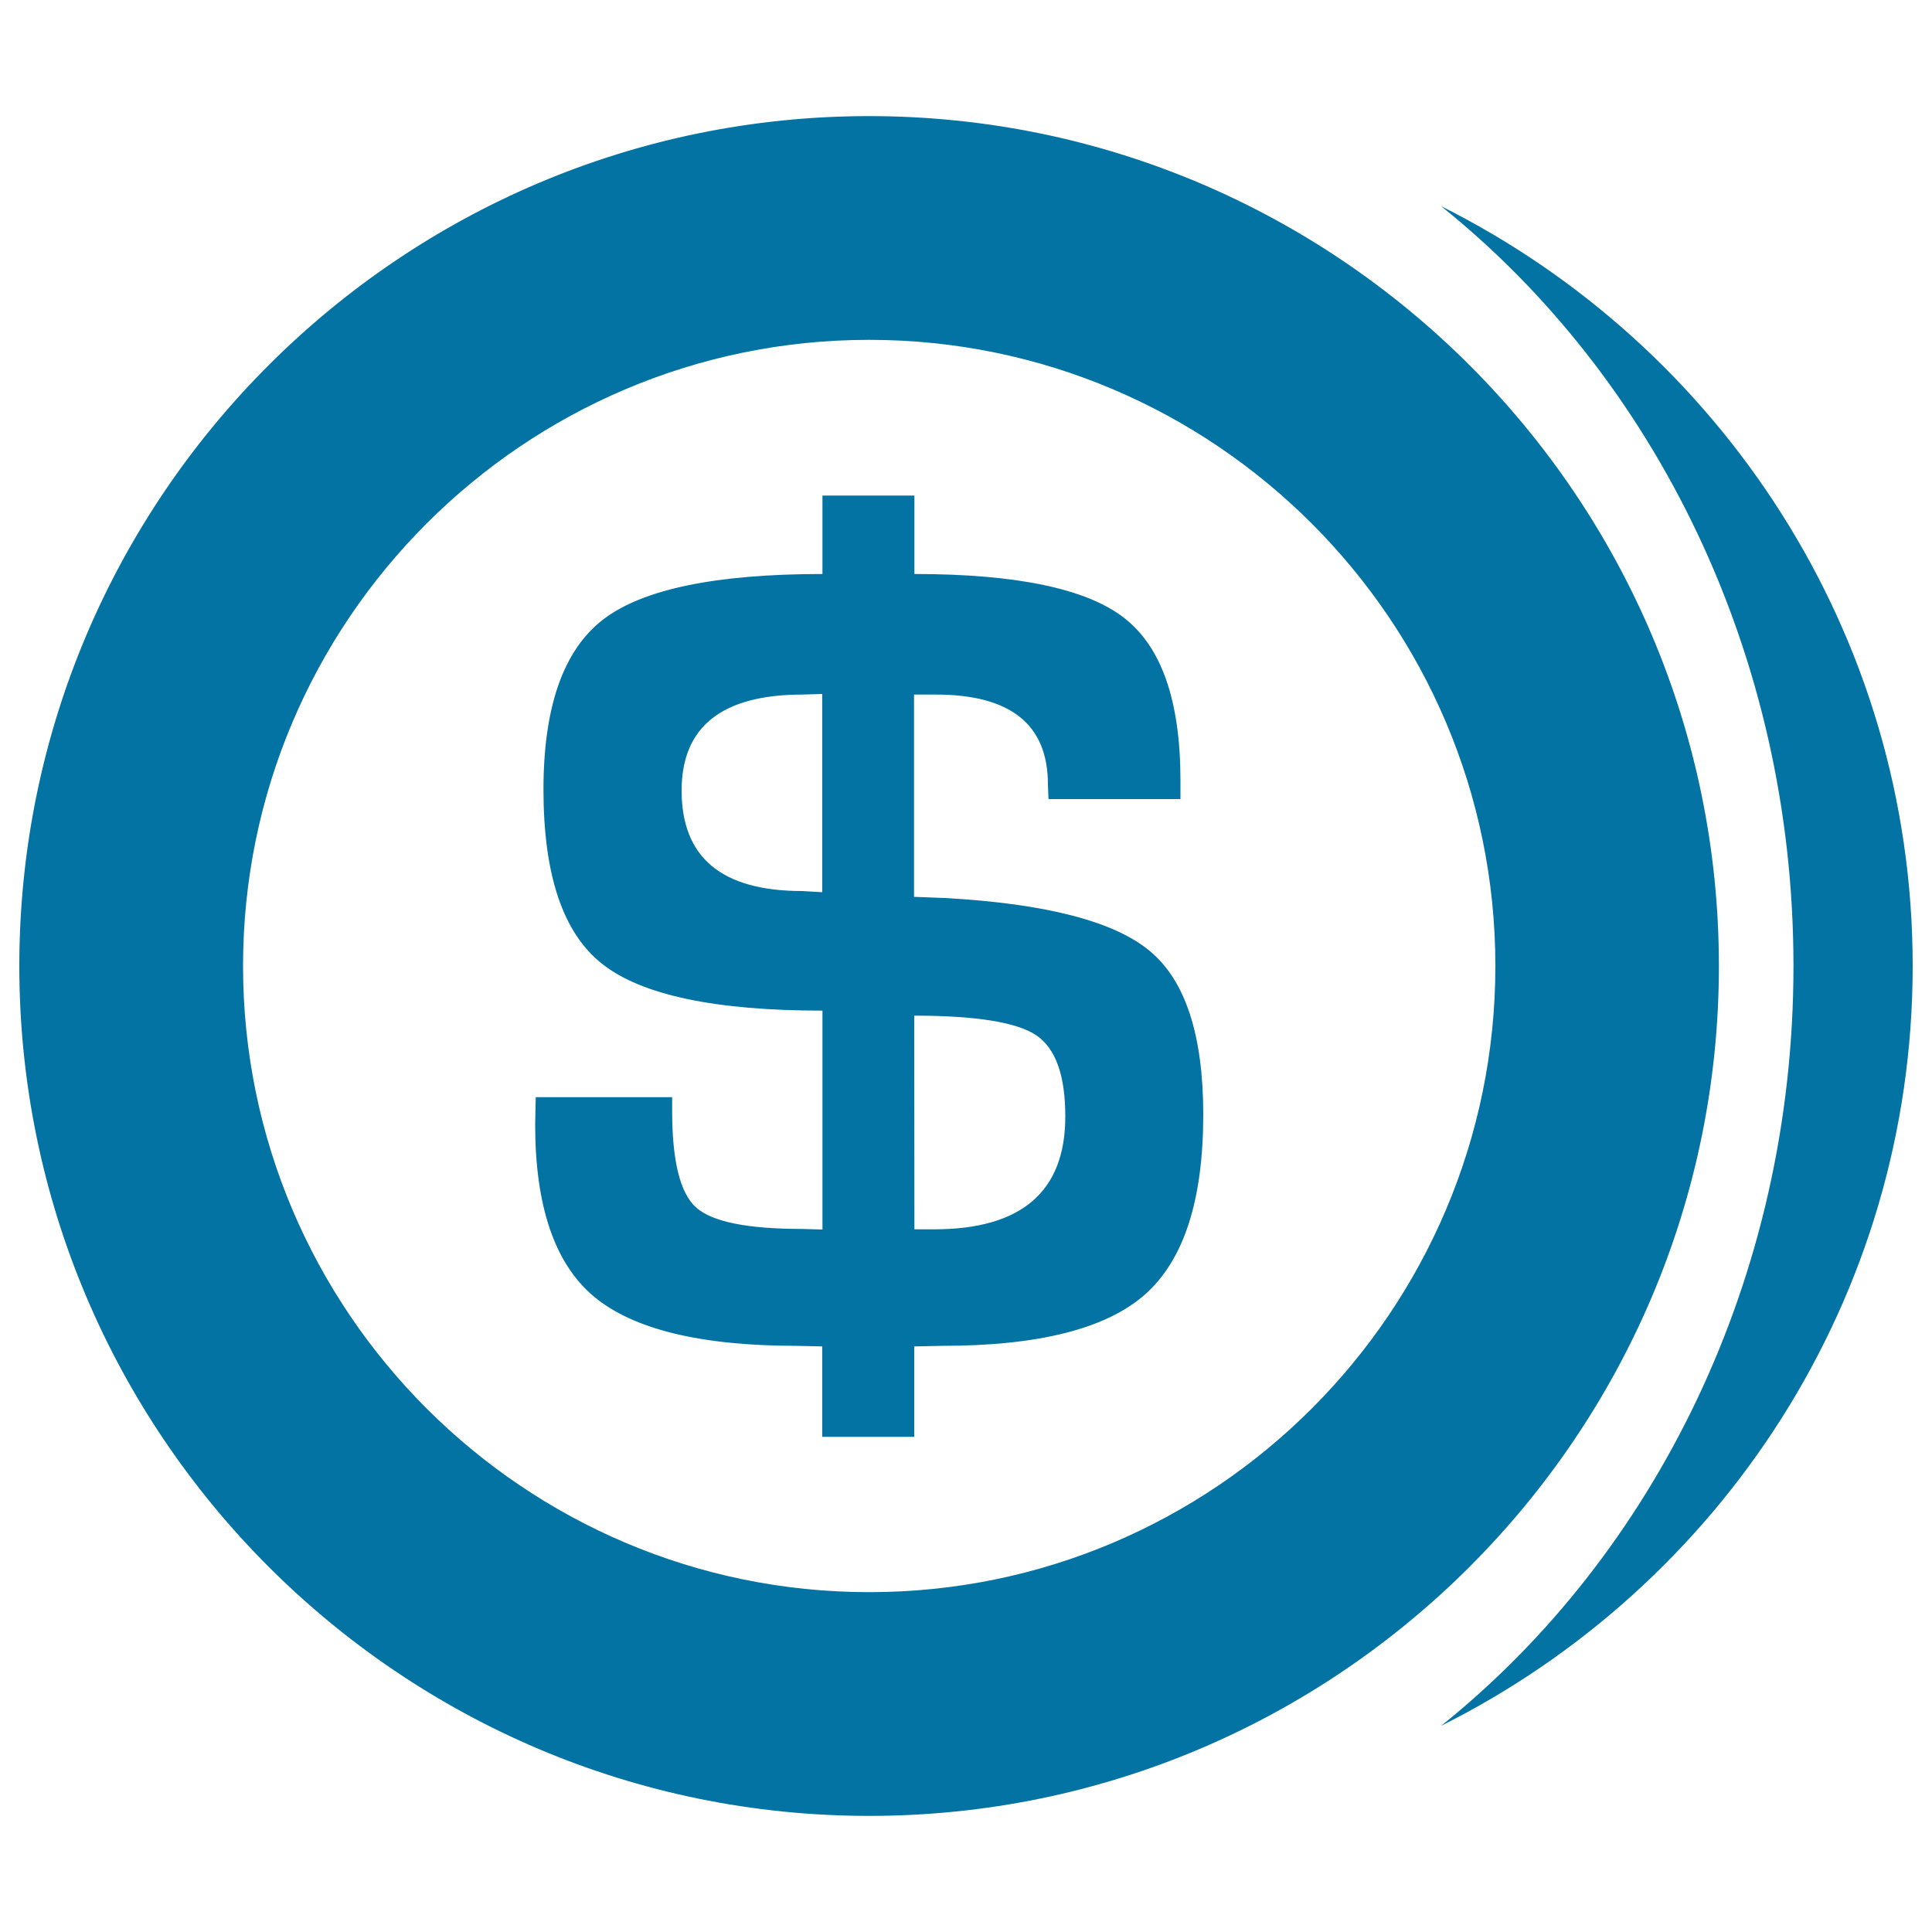 <svg xmlns="http://www.w3.org/2000/svg" viewBox="0 0 1000 1000" style="fill:#0273a2">
<title>Dollar Coin SVG icon</title>
<g><path d="M990,500c0,172.2-99.7,321.1-244.1,393.3C856.2,804.9,928.3,661.7,928.3,500c0-161.7-72.1-304.9-182.4-393.3C890.3,178.9,990,327.8,990,500z M889.7,500c0-242.5-197.3-439.9-439.9-439.9C207.3,60.1,10,257.5,10,500c0,242.5,197.3,439.9,439.9,439.9C692.4,939.9,889.7,742.5,889.7,500z M774,500c0,178.7-145.4,324.1-324.1,324.1c-178.7,0-324.1-145.4-324.1-324.1c0-178.7,145.4-324.1,324.1-324.1C628.5,175.9,774,321.3,774,500z M484.3,359.5c38.8,0,58.1,15.5,58.1,46.5l0.3,7.6h68.3V404c0-41.1-9.7-69.1-29.2-84.2c-19.4-15.1-55.6-22.7-108.5-22.7v-40.6h-47.6v40.6c-55.4,0-93.3,7.9-113.7,23.7c-20.4,15.8-30.7,45.1-30.7,87.9c0,44.2,10.1,74.3,30.5,90.3c20.3,16,58.3,24.1,113.9,24.1v113.3l-10.4-0.3c-28.5,0-46.8-3.7-55.1-11.2c-8.2-7.4-12.3-24.1-12.3-49.8v-7.2h-70.6l-0.3,14.2c0,42.2,10.1,71.9,30.3,88.9c20.3,17,55.3,25.6,105,25.6l13.3,0.3v46.8h47.6v-46.8l14.6-0.3c49.9,0,84.9-8.9,105-26.7c20-17.9,30-48.7,30-93c0-41-9.2-69.3-27.6-84.6c-18.4-15.4-53.8-24.6-106.3-27.5l-15.8-0.6V359.5H484.3L484.3,359.5z M425.6,461.8c-6.6-0.4-10-0.6-10.4-0.6c-41.6,0-62.4-17.3-62.4-52c0-33.1,20.9-49.7,62.7-49.7l10.1-0.3V461.8L425.6,461.8z M473.2,525.7c32,0,53,3.4,63.1,10.1c10.1,6.8,15.1,20.8,15.1,42.1c0,38.9-22.7,58.4-68,58.4h-10.1L473.2,525.7L473.2,525.7z"/></g>
</svg>